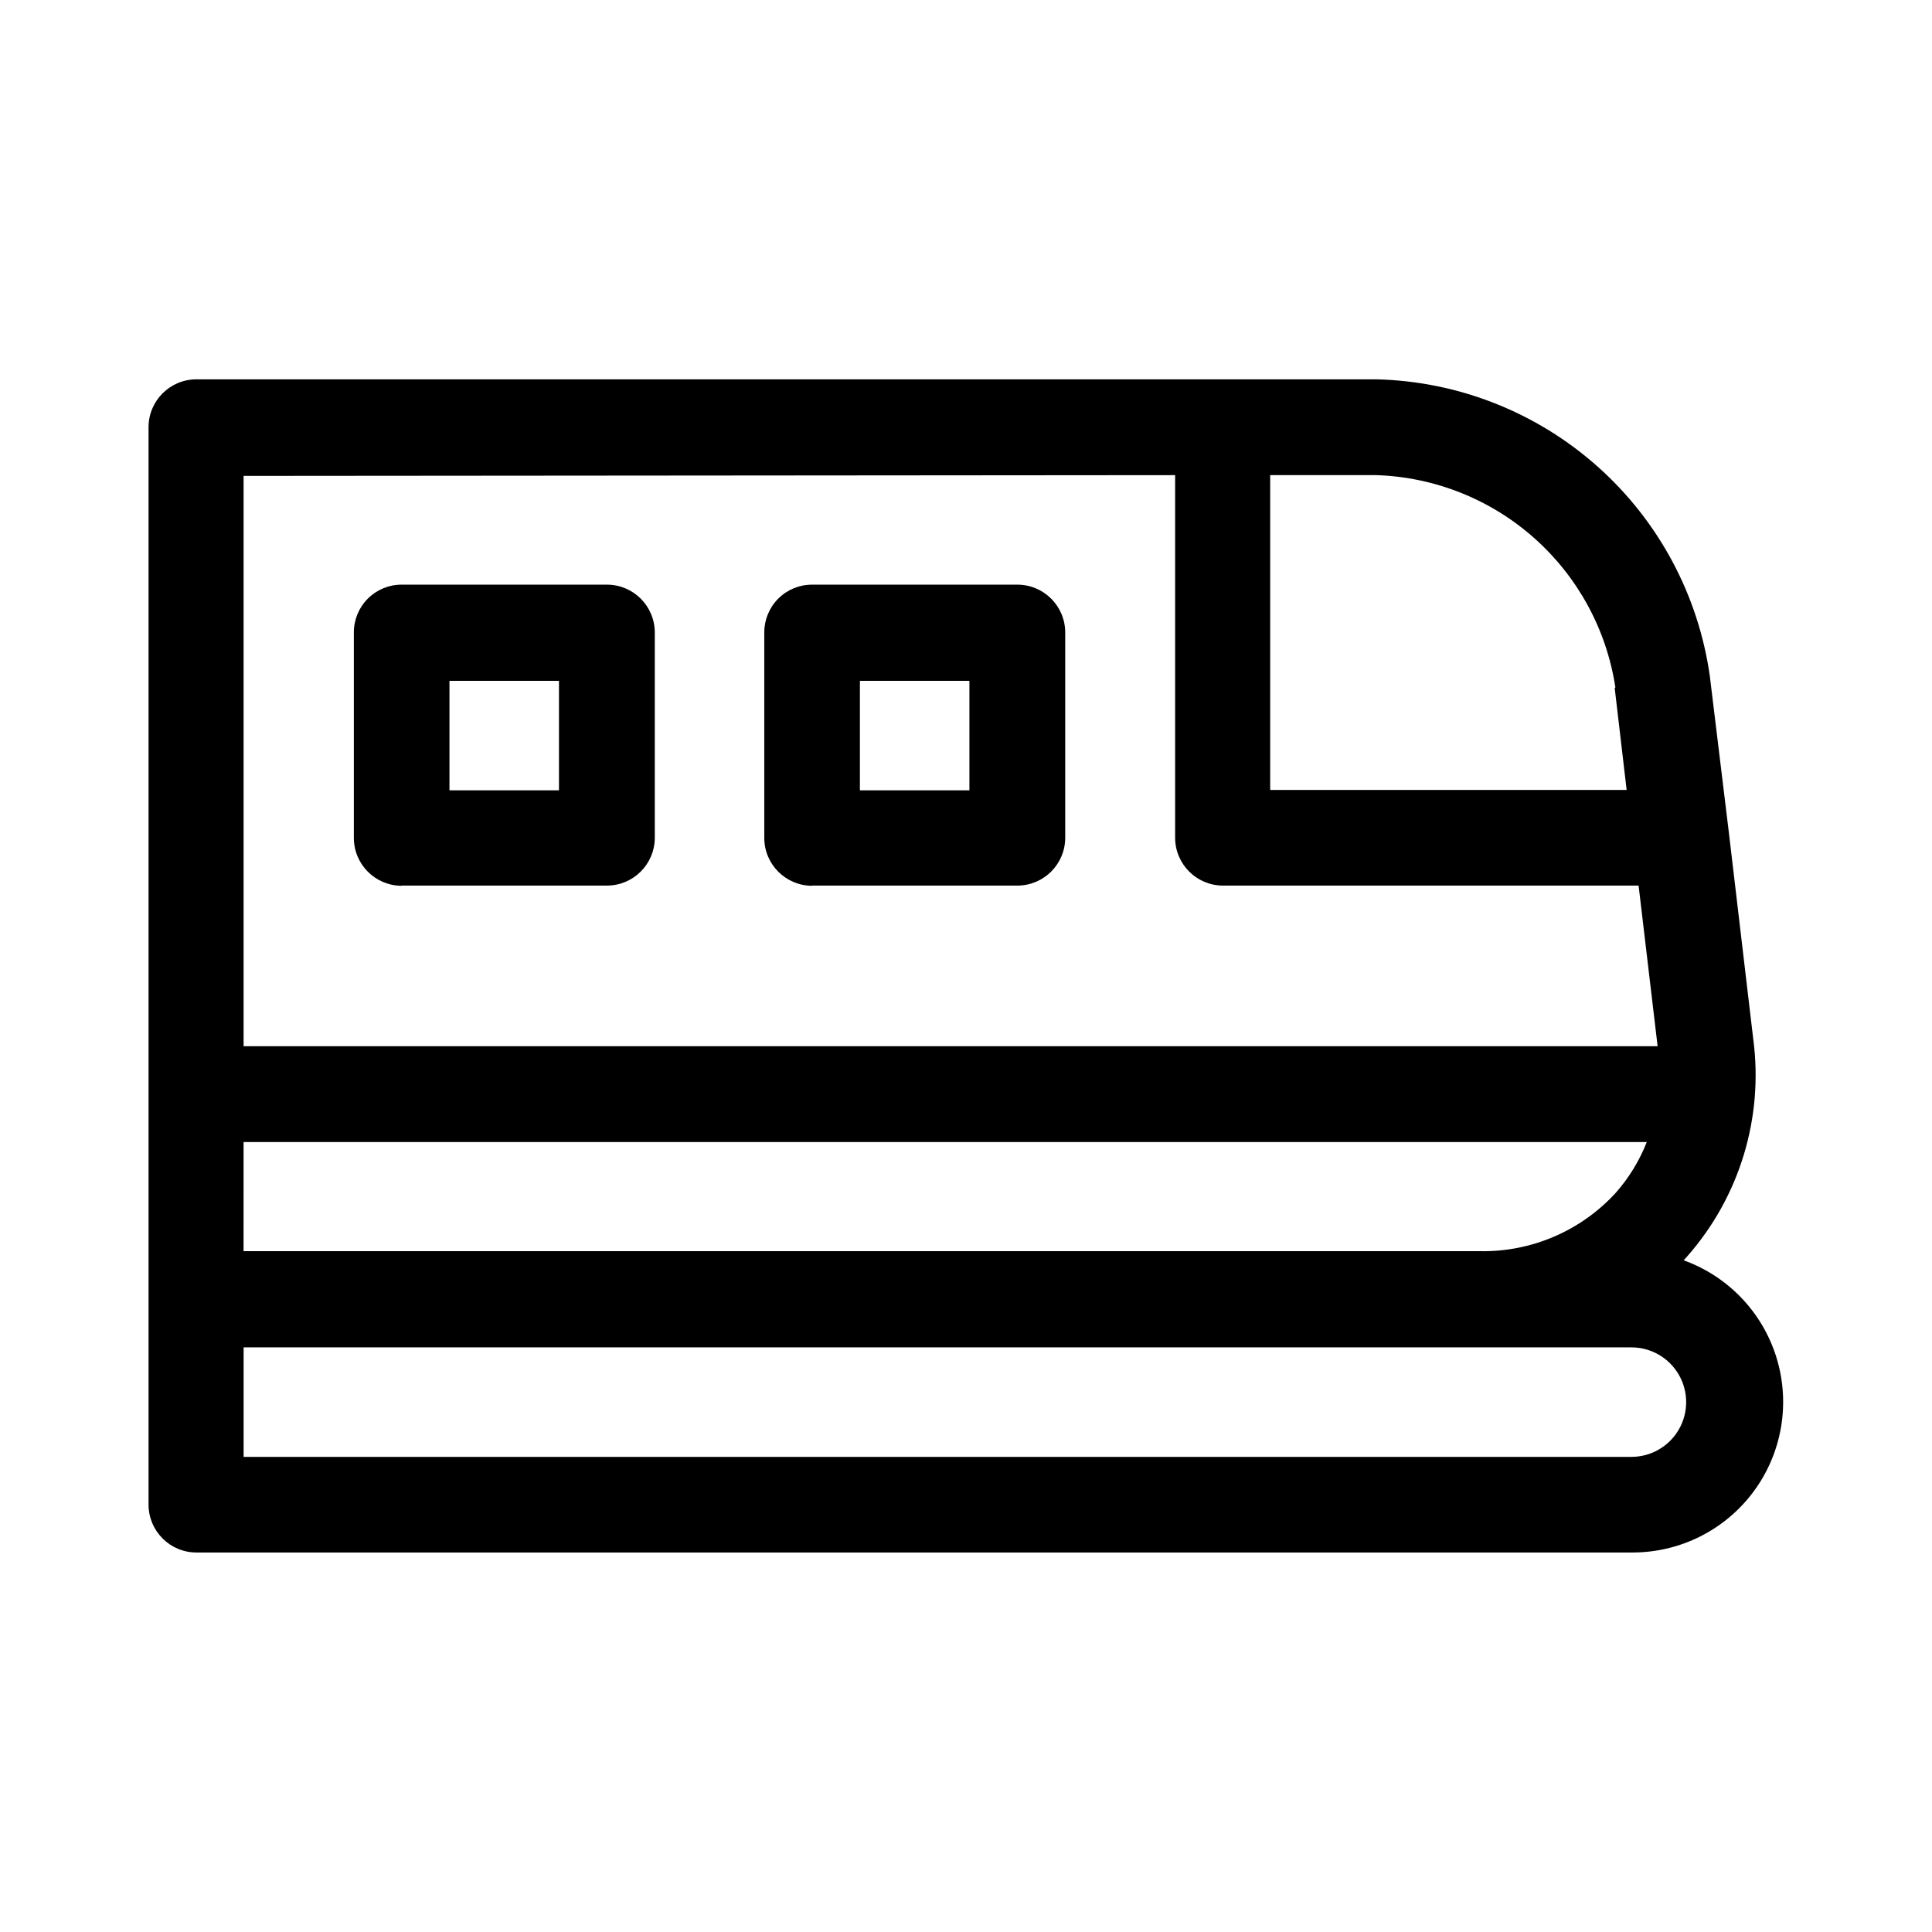 <?xml version="1.0" encoding="UTF-8"?>
<!-- Uploaded to: SVG Repo, www.svgrepo.com, Generator: SVG Repo Mixer Tools -->
<svg fill="#000000" width="800px" height="800px" version="1.1" viewBox="144 144 512 512" xmlns="http://www.w3.org/2000/svg">
 <g fill-rule="evenodd">
  <path d="m250.42 378.69h54.41c7.012 0 12.695-5.684 12.695-12.695v-54.363c0-7.012-5.684-12.695-12.695-12.695h-54.41c-3.363 0-6.586 1.34-8.961 3.723-2.371 2.383-3.699 5.613-3.684 8.973v54.414c0 6.992 5.652 12.668 12.645 12.695zm12.695-54.262h29.02v29.02h-29.02z"/>
  <path d="m359.19 378.69h54.41c7.012 0 12.695-5.684 12.695-12.695v-54.363c0-7.012-5.684-12.695-12.695-12.695h-54.41c-3.363 0-6.59 1.34-8.961 3.723-2.375 2.383-3.699 5.613-3.688 8.973v54.414c0 6.992 5.656 12.668 12.648 12.695zm12.695-54.262h29.02v29.02h-29.02z"/>
  <path d="m590.19 477.99 0.957-1.059c13.871-15.77 20.246-36.766 17.48-57.586l-6.449-54.613-5.039-41.414 0.004 0.004c-2.996-21.48-13.523-41.199-29.711-55.633s-36.977-22.645-58.66-23.164h-312.71c-7.012 0-12.695 5.684-12.695 12.695v285.51c0 7.012 5.684 12.695 12.695 12.695h380.68c12.613-0.027 24.469-6.016 31.977-16.148 7.504-10.137 9.777-23.223 6.129-35.297-3.648-12.07-12.789-21.707-24.652-25.988zm-381.64-31.336h371.86c-1.934 4.93-4.711 9.48-8.215 13.449-9.262 10.129-22.449 15.77-36.172 15.469h-327.48zm363.35-120.41 3.176 27.105h-94.465v-83.434h28.164-0.004c15.477 0.512 30.281 6.422 41.852 16.711 11.566 10.289 19.168 24.309 21.48 39.617zm-116.48-56.328v96.078c0 6.992 5.652 12.668 12.645 12.695h110.18l5.039 42.57h-374.73v-151.14zm121.32 260.17h-368.18v-29.02h367.78c5.184 0 9.973 2.766 12.566 7.254 2.59 4.492 2.59 10.023 0 14.512-2.594 4.488-7.383 7.254-12.566 7.254z"/>
 </g>
</svg>